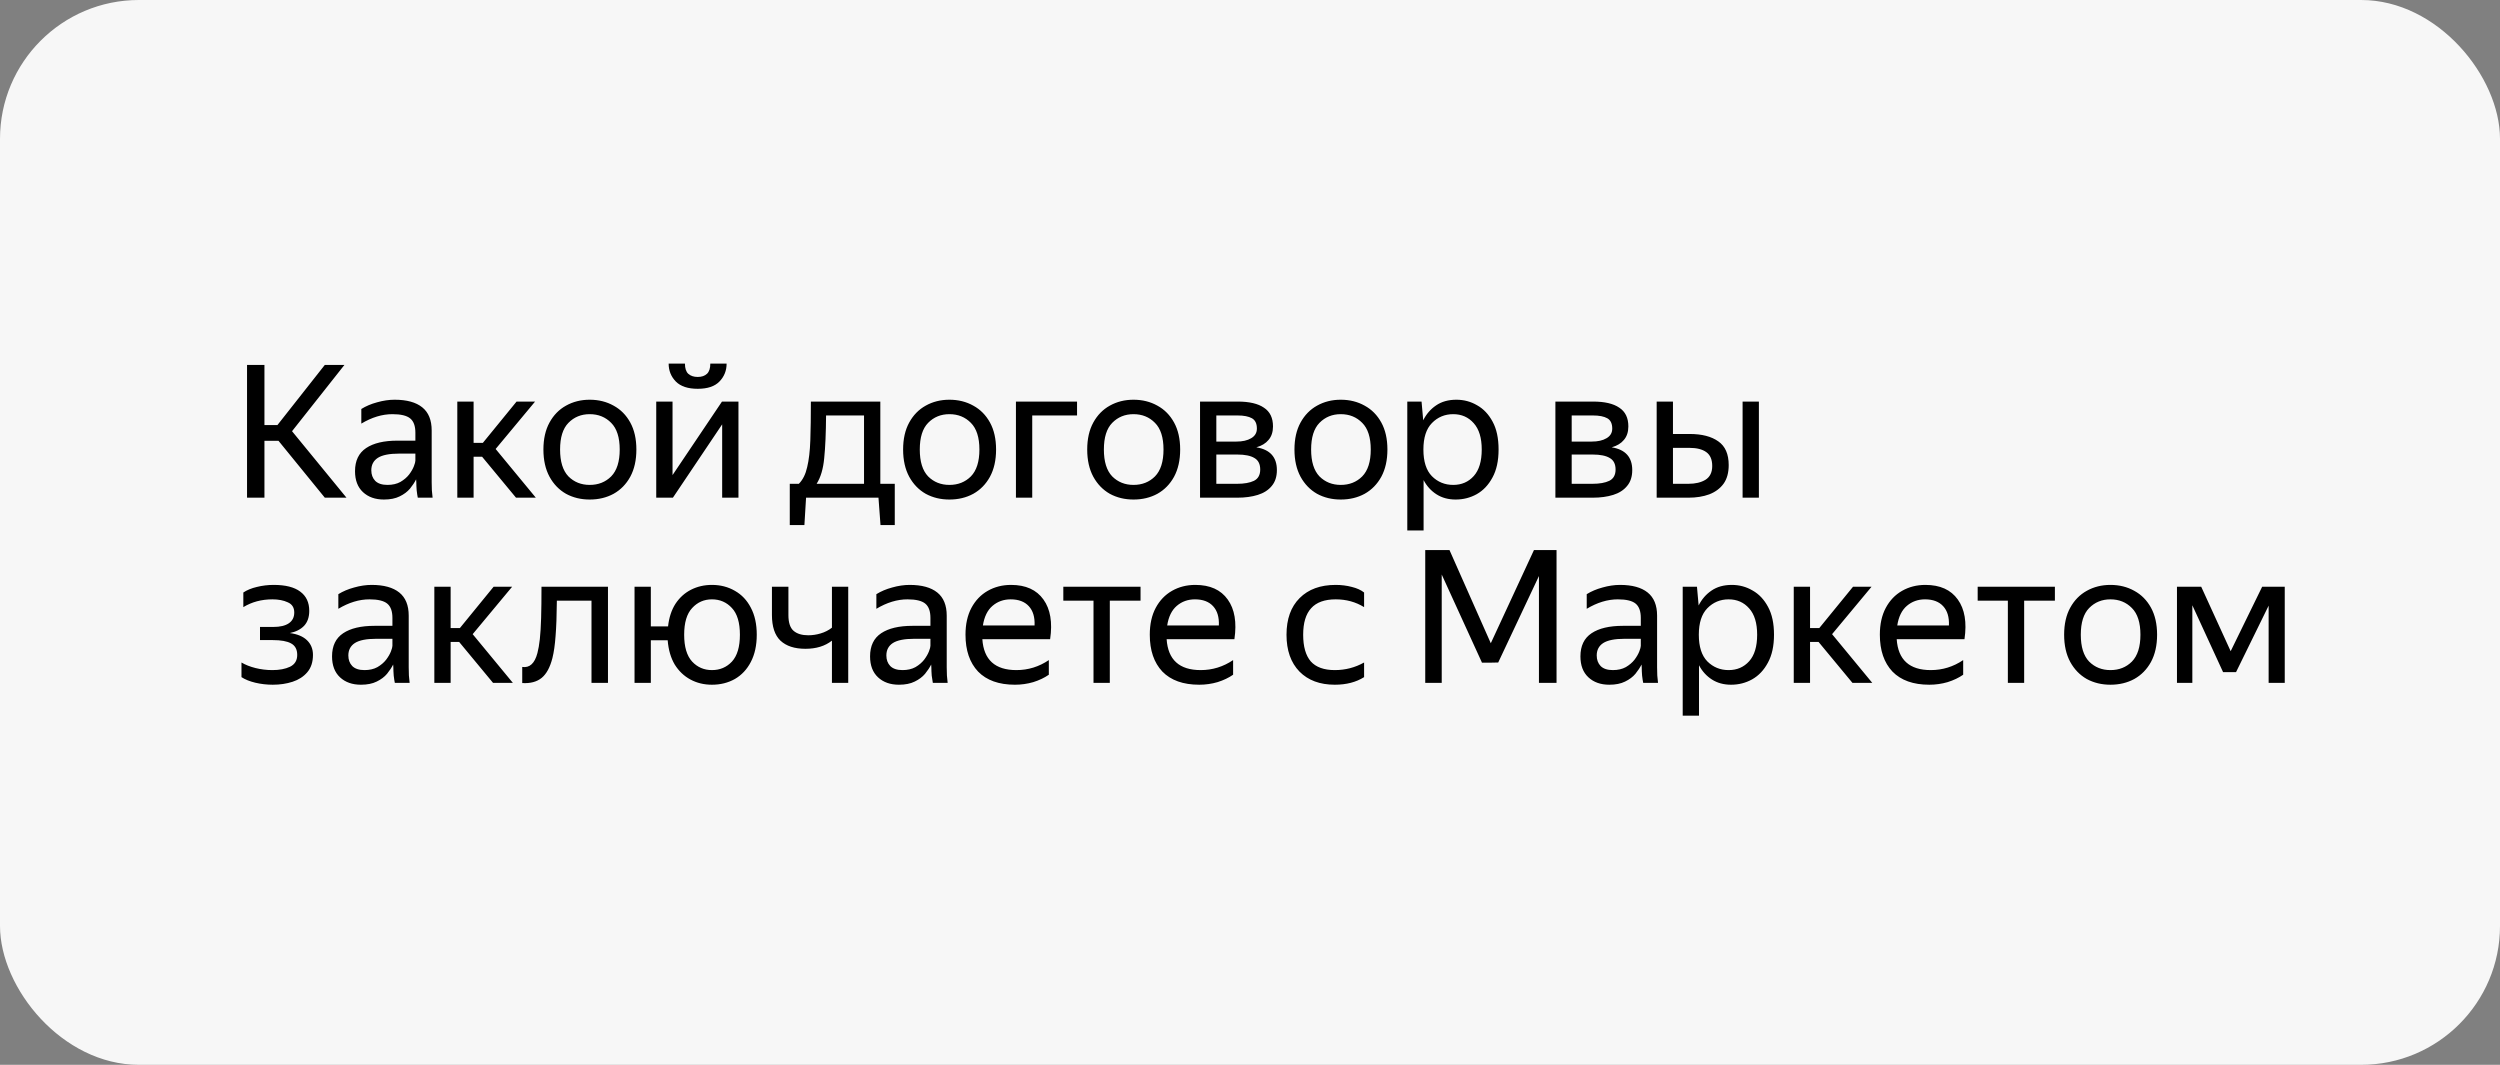 <svg width="216" height="92" viewBox="0 0 216 92" fill="none" xmlns="http://www.w3.org/2000/svg">
<rect x="0" y="0" width="216" height="92" fill="#808080" stroke="none"/>
<rect width="216" height="92" rx="12" fill="#F7F7F7"/>
<path d="M29.936 43H28.064L24.064 38.088H22.848V43H21.344V31.528H22.848V36.728H23.968L28.064 31.528H29.76L25.232 37.256L29.936 43ZM33.906 35.784C33.02 35.784 32.124 36.056 31.218 36.6V35.336C31.612 35.091 32.066 34.899 32.578 34.76C33.1 34.611 33.607 34.536 34.097 34.536C35.143 34.536 35.938 34.755 36.481 35.192C37.026 35.629 37.297 36.296 37.297 37.192V41.656C37.297 41.837 37.303 42.072 37.313 42.36C37.335 42.637 37.356 42.851 37.377 43H36.097C36.066 42.851 36.033 42.643 36.002 42.376C35.98 42.099 35.969 41.859 35.969 41.656L35.953 41.416C35.825 41.672 35.65 41.939 35.425 42.216C35.202 42.483 34.903 42.707 34.529 42.888C34.167 43.069 33.714 43.16 33.169 43.16C32.423 43.16 31.82 42.947 31.361 42.52C30.903 42.093 30.674 41.491 30.674 40.712C30.674 39.805 30.994 39.139 31.634 38.712C32.273 38.285 33.175 38.072 34.337 38.072H35.889V37.384C35.889 36.808 35.74 36.397 35.441 36.152C35.143 35.907 34.631 35.784 33.906 35.784ZM35.889 39.8V39.192H34.481C33.639 39.192 33.026 39.315 32.642 39.56C32.268 39.805 32.081 40.163 32.081 40.632C32.081 41.005 32.194 41.309 32.417 41.544C32.652 41.779 33.004 41.896 33.474 41.896C33.911 41.896 34.284 41.811 34.593 41.64C34.903 41.459 35.154 41.245 35.346 41C35.538 40.744 35.676 40.504 35.761 40.28C35.847 40.056 35.889 39.896 35.889 39.8ZM46.295 43H44.583L41.655 39.464H40.919V43H39.511V34.696H40.919V38.264H41.719L44.631 34.696H46.231L42.823 38.792L46.295 43ZM50.951 43.16C50.193 43.16 49.511 42.995 48.903 42.664C48.305 42.323 47.831 41.832 47.479 41.192C47.127 40.541 46.951 39.757 46.951 38.84C46.951 37.923 47.127 37.144 47.479 36.504C47.831 35.864 48.305 35.379 48.903 35.048C49.511 34.707 50.193 34.536 50.951 34.536C51.719 34.536 52.407 34.707 53.015 35.048C53.623 35.379 54.103 35.864 54.455 36.504C54.807 37.144 54.983 37.923 54.983 38.84C54.983 39.757 54.807 40.541 54.455 41.192C54.103 41.832 53.623 42.323 53.015 42.664C52.407 42.995 51.719 43.16 50.951 43.16ZM50.951 41.896C51.697 41.896 52.316 41.651 52.807 41.16C53.297 40.659 53.543 39.885 53.543 38.84C53.543 37.795 53.297 37.027 52.807 36.536C52.316 36.035 51.697 35.784 50.951 35.784C50.215 35.784 49.601 36.035 49.111 36.536C48.631 37.027 48.391 37.795 48.391 38.84C48.391 39.885 48.631 40.659 49.111 41.16C49.601 41.651 50.215 41.896 50.951 41.896ZM60.283 33.592C59.44 33.592 58.811 33.384 58.395 32.968C57.979 32.541 57.771 32.024 57.771 31.416H59.179C59.179 31.821 59.275 32.115 59.467 32.296C59.669 32.477 59.941 32.568 60.283 32.568C60.624 32.568 60.891 32.477 61.083 32.296C61.275 32.115 61.371 31.821 61.371 31.416H62.779C62.779 32.024 62.571 32.541 62.155 32.968C61.749 33.384 61.126 33.592 60.283 33.592ZM58.107 34.696V41.048L62.379 34.696H63.803V43H62.395V36.664L58.139 43H56.699V34.696H58.107ZM69.5 45.368H68.236V41.8H69.02C69.362 41.459 69.602 40.979 69.74 40.36C69.89 39.741 69.98 38.968 70.012 38.04C70.044 37.101 70.06 35.987 70.06 34.696H76.06V41.8H77.308V45.368H76.076L75.9 43H69.644L69.5 45.368ZM74.652 35.896H71.372C71.362 37.411 71.308 38.637 71.212 39.576C71.127 40.504 70.908 41.245 70.556 41.8H74.652V35.896ZM82.029 43.16C81.271 43.16 80.589 42.995 79.981 42.664C79.383 42.323 78.909 41.832 78.557 41.192C78.205 40.541 78.029 39.757 78.029 38.84C78.029 37.923 78.205 37.144 78.557 36.504C78.909 35.864 79.383 35.379 79.981 35.048C80.589 34.707 81.271 34.536 82.029 34.536C82.797 34.536 83.485 34.707 84.093 35.048C84.701 35.379 85.181 35.864 85.533 36.504C85.885 37.144 86.061 37.923 86.061 38.84C86.061 39.757 85.885 40.541 85.533 41.192C85.181 41.832 84.701 42.323 84.093 42.664C83.485 42.995 82.797 43.16 82.029 43.16ZM82.029 41.896C82.775 41.896 83.394 41.651 83.885 41.16C84.375 40.659 84.621 39.885 84.621 38.84C84.621 37.795 84.375 37.027 83.885 36.536C83.394 36.035 82.775 35.784 82.029 35.784C81.293 35.784 80.679 36.035 80.189 36.536C79.709 37.027 79.469 37.795 79.469 38.84C79.469 39.885 79.709 40.659 80.189 41.16C80.679 41.651 81.293 41.896 82.029 41.896ZM87.777 43V34.696H93.057V35.896H89.185V43H87.777ZM97.935 43.16C97.178 43.16 96.495 42.995 95.887 42.664C95.29 42.323 94.815 41.832 94.463 41.192C94.111 40.541 93.935 39.757 93.935 38.84C93.935 37.923 94.111 37.144 94.463 36.504C94.815 35.864 95.29 35.379 95.887 35.048C96.495 34.707 97.178 34.536 97.935 34.536C98.703 34.536 99.391 34.707 99.999 35.048C100.607 35.379 101.087 35.864 101.439 36.504C101.791 37.144 101.967 37.923 101.967 38.84C101.967 39.757 101.791 40.541 101.439 41.192C101.087 41.832 100.607 42.323 99.999 42.664C99.391 42.995 98.703 43.16 97.935 43.16ZM97.935 41.896C98.682 41.896 99.3 41.651 99.791 41.16C100.282 40.659 100.527 39.885 100.527 38.84C100.527 37.795 100.282 37.027 99.791 36.536C99.3 36.035 98.682 35.784 97.935 35.784C97.199 35.784 96.586 36.035 96.095 36.536C95.615 37.027 95.375 37.795 95.375 38.84C95.375 39.885 95.615 40.659 96.095 41.16C96.586 41.651 97.199 41.896 97.935 41.896ZM106.915 43H103.683V34.696H106.947C107.939 34.696 108.691 34.872 109.203 35.224C109.726 35.565 109.987 36.104 109.987 36.84C109.987 37.32 109.859 37.709 109.603 38.008C109.358 38.307 109.006 38.52 108.547 38.648C109.731 38.84 110.323 39.496 110.323 40.616C110.323 41.181 110.174 41.64 109.875 41.992C109.587 42.344 109.187 42.6 108.675 42.76C108.163 42.92 107.577 43 106.915 43ZM106.931 35.896H105.091V38.152H106.819C107.353 38.152 107.779 38.056 108.099 37.864C108.43 37.672 108.595 37.395 108.595 37.032C108.595 36.595 108.451 36.296 108.163 36.136C107.875 35.976 107.465 35.896 106.931 35.896ZM106.899 39.272H105.091V41.8H106.899C107.497 41.8 107.977 41.715 108.339 41.544C108.702 41.363 108.883 41.037 108.883 40.568C108.883 40.099 108.718 39.768 108.387 39.576C108.057 39.373 107.561 39.272 106.899 39.272ZM115.841 43.16C115.084 43.16 114.401 42.995 113.793 42.664C113.196 42.323 112.721 41.832 112.369 41.192C112.017 40.541 111.841 39.757 111.841 38.84C111.841 37.923 112.017 37.144 112.369 36.504C112.721 35.864 113.196 35.379 113.793 35.048C114.401 34.707 115.084 34.536 115.841 34.536C116.609 34.536 117.297 34.707 117.905 35.048C118.513 35.379 118.993 35.864 119.345 36.504C119.697 37.144 119.873 37.923 119.873 38.84C119.873 39.757 119.697 40.541 119.345 41.192C118.993 41.832 118.513 42.323 117.905 42.664C117.297 42.995 116.609 43.16 115.841 43.16ZM115.841 41.896C116.588 41.896 117.207 41.651 117.697 41.16C118.188 40.659 118.433 39.885 118.433 38.84C118.433 37.795 118.188 37.027 117.697 36.536C117.207 36.035 116.588 35.784 115.841 35.784C115.105 35.784 114.492 36.035 114.001 36.536C113.521 37.027 113.281 37.795 113.281 38.84C113.281 39.885 113.521 40.659 114.001 41.16C114.492 41.651 115.105 41.896 115.841 41.896ZM121.59 34.696H122.822L122.966 36.312C123.232 35.779 123.6 35.352 124.07 35.032C124.55 34.701 125.136 34.536 125.83 34.536C126.48 34.536 127.078 34.696 127.622 35.016C128.176 35.325 128.624 35.8 128.966 36.44C129.307 37.069 129.477 37.869 129.477 38.84C129.477 39.811 129.302 40.616 128.95 41.256C128.608 41.896 128.155 42.376 127.59 42.696C127.035 43.005 126.427 43.16 125.766 43.16C125.136 43.16 124.587 43.011 124.118 42.712C123.648 42.413 123.275 42.003 122.998 41.48V45.832H121.59V34.696ZM128.022 38.84C128.022 37.837 127.792 37.08 127.334 36.568C126.875 36.045 126.283 35.784 125.558 35.784C124.832 35.784 124.219 36.04 123.718 36.552C123.227 37.053 122.982 37.816 122.982 38.84C122.982 39.875 123.227 40.643 123.718 41.144C124.219 41.645 124.832 41.896 125.558 41.896C126.283 41.896 126.875 41.64 127.334 41.128C127.792 40.616 128.022 39.853 128.022 38.84ZM137.618 43H134.386V34.696H137.65C138.642 34.696 139.394 34.872 139.906 35.224C140.429 35.565 140.69 36.104 140.69 36.84C140.69 37.32 140.562 37.709 140.306 38.008C140.061 38.307 139.709 38.52 139.25 38.648C140.434 38.84 141.026 39.496 141.026 40.616C141.026 41.181 140.877 41.64 140.578 41.992C140.29 42.344 139.89 42.6 139.378 42.76C138.866 42.92 138.28 43 137.618 43ZM137.634 35.896H135.794V38.152H137.522C138.056 38.152 138.482 38.056 138.802 37.864C139.133 37.672 139.298 37.395 139.298 37.032C139.298 36.595 139.154 36.296 138.866 36.136C138.578 35.976 138.168 35.896 137.634 35.896ZM137.602 39.272H135.794V41.8H137.602C138.2 41.8 138.68 41.715 139.042 41.544C139.405 41.363 139.586 41.037 139.586 40.568C139.586 40.099 139.421 39.768 139.09 39.576C138.76 39.373 138.264 39.272 137.602 39.272ZM144.544 34.696V37.496H145.984C147.04 37.496 147.867 37.709 148.464 38.136C149.062 38.552 149.36 39.235 149.36 40.184C149.36 40.845 149.211 41.384 148.912 41.8C148.614 42.205 148.203 42.509 147.68 42.712C147.158 42.904 146.56 43 145.888 43H143.136V34.696H144.544ZM151.968 34.696V43H150.56V34.696H151.968ZM145.888 41.8C146.486 41.8 146.976 41.683 147.36 41.448C147.744 41.203 147.936 40.808 147.936 40.264C147.936 39.709 147.766 39.309 147.424 39.064C147.083 38.819 146.603 38.696 145.984 38.696H144.544V41.8H145.888ZM23.568 59.16C23.045 59.16 22.539 59.101 22.048 58.984C21.568 58.867 21.173 58.707 20.864 58.504V57.24C21.205 57.443 21.611 57.603 22.08 57.72C22.549 57.837 23.035 57.896 23.536 57.896C24.144 57.896 24.651 57.8 25.056 57.608C25.472 57.405 25.68 57.064 25.68 56.584C25.68 56.115 25.504 55.784 25.152 55.592C24.811 55.4 24.283 55.304 23.568 55.304H22.464V54.168H23.616C24.203 54.168 24.651 54.061 24.96 53.848C25.269 53.635 25.424 53.325 25.424 52.92C25.424 52.493 25.237 52.2 24.864 52.04C24.501 51.869 24.059 51.784 23.536 51.784C22.597 51.784 21.76 52.008 21.024 52.456V51.192C21.344 50.979 21.733 50.819 22.192 50.712C22.661 50.595 23.147 50.536 23.648 50.536C24.661 50.536 25.424 50.728 25.936 51.112C26.459 51.496 26.72 52.051 26.72 52.776C26.72 53.32 26.571 53.752 26.272 54.072C25.973 54.381 25.563 54.589 25.04 54.696C25.691 54.781 26.187 54.989 26.528 55.32C26.869 55.651 27.04 56.072 27.04 56.584C27.04 57.203 26.875 57.704 26.544 58.088C26.224 58.461 25.803 58.733 25.28 58.904C24.757 59.075 24.187 59.16 23.568 59.16ZM31.921 51.784C31.036 51.784 30.14 52.056 29.233 52.6V51.336C29.628 51.091 30.081 50.899 30.593 50.76C31.116 50.611 31.622 50.536 32.113 50.536C33.158 50.536 33.953 50.755 34.497 51.192C35.041 51.629 35.313 52.296 35.313 53.192V57.656C35.313 57.837 35.319 58.072 35.329 58.36C35.35 58.637 35.372 58.851 35.393 59H34.113C34.081 58.851 34.049 58.643 34.017 58.376C33.996 58.099 33.985 57.859 33.985 57.656L33.969 57.416C33.841 57.672 33.665 57.939 33.441 58.216C33.217 58.483 32.919 58.707 32.545 58.888C32.182 59.069 31.729 59.16 31.185 59.16C30.439 59.16 29.836 58.947 29.377 58.52C28.919 58.093 28.689 57.491 28.689 56.712C28.689 55.805 29.009 55.139 29.649 54.712C30.289 54.285 31.191 54.072 32.353 54.072H33.905V53.384C33.905 52.808 33.756 52.397 33.457 52.152C33.158 51.907 32.647 51.784 31.921 51.784ZM33.905 55.8V55.192H32.497C31.654 55.192 31.041 55.315 30.657 55.56C30.284 55.805 30.097 56.163 30.097 56.632C30.097 57.005 30.209 57.309 30.433 57.544C30.668 57.779 31.02 57.896 31.489 57.896C31.927 57.896 32.3 57.811 32.609 57.64C32.919 57.459 33.169 57.245 33.361 57C33.553 56.744 33.692 56.504 33.777 56.28C33.862 56.056 33.905 55.896 33.905 55.8ZM44.311 59H42.599L39.671 55.464H38.935V59H37.527V50.696H38.935V54.264H39.735L42.647 50.696H44.247L40.839 54.792L44.311 59ZM45.121 57.624C45.761 57.72 46.198 57.32 46.433 56.424C46.518 56.104 46.587 55.704 46.641 55.224C46.694 54.733 46.731 54.125 46.753 53.4C46.774 52.664 46.785 51.763 46.785 50.696H52.529V59H51.105V51.896H48.113C48.102 53.165 48.065 54.184 48.001 54.952C47.947 55.709 47.857 56.344 47.729 56.856C47.526 57.656 47.217 58.227 46.801 58.568C46.385 58.909 45.825 59.059 45.121 59.016V57.624ZM61.512 59.16C60.829 59.16 60.211 59.011 59.656 58.712C59.101 58.413 58.648 57.981 58.296 57.416C57.955 56.84 57.752 56.141 57.688 55.32H56.232V59H54.824V50.696H56.232V54.12H57.72C57.805 53.352 58.019 52.701 58.36 52.168C58.712 51.635 59.16 51.229 59.704 50.952C60.248 50.675 60.85 50.536 61.512 50.536C62.248 50.536 62.909 50.707 63.496 51.048C64.082 51.379 64.541 51.864 64.872 52.504C65.213 53.144 65.384 53.923 65.384 54.84C65.384 55.757 65.213 56.541 64.872 57.192C64.541 57.832 64.082 58.323 63.496 58.664C62.909 58.995 62.248 59.16 61.512 59.16ZM61.512 57.896C62.205 57.896 62.781 57.651 63.24 57.16C63.699 56.659 63.928 55.885 63.928 54.84C63.928 53.795 63.699 53.027 63.24 52.536C62.781 52.035 62.205 51.784 61.512 51.784C60.829 51.784 60.258 52.035 59.8 52.536C59.341 53.027 59.112 53.795 59.112 54.84C59.112 55.885 59.341 56.659 59.8 57.16C60.258 57.651 60.829 57.896 61.512 57.896ZM69.831 54.888C70.194 54.888 70.551 54.835 70.903 54.728C71.266 54.621 71.591 54.456 71.879 54.232V50.696H73.287V59H71.879V55.352C71.282 55.821 70.519 56.056 69.591 56.056C68.653 56.056 67.933 55.821 67.431 55.352C66.941 54.883 66.695 54.141 66.695 53.128V50.696H68.119V53.144C68.119 53.795 68.269 54.248 68.567 54.504C68.866 54.76 69.287 54.888 69.831 54.888ZM78.406 51.784C77.52 51.784 76.624 52.056 75.718 52.6V51.336C76.112 51.091 76.566 50.899 77.078 50.76C77.6 50.611 78.107 50.536 78.597 50.536C79.643 50.536 80.438 50.755 80.981 51.192C81.525 51.629 81.797 52.296 81.797 53.192V57.656C81.797 57.837 81.803 58.072 81.814 58.36C81.835 58.637 81.856 58.851 81.877 59H80.597C80.566 58.851 80.534 58.643 80.501 58.376C80.48 58.099 80.469 57.859 80.469 57.656L80.454 57.416C80.326 57.672 80.15 57.939 79.925 58.216C79.701 58.483 79.403 58.707 79.029 58.888C78.667 59.069 78.213 59.16 77.669 59.16C76.923 59.16 76.32 58.947 75.862 58.52C75.403 58.093 75.174 57.491 75.174 56.712C75.174 55.805 75.493 55.139 76.133 54.712C76.773 54.285 77.675 54.072 78.838 54.072H80.389V53.384C80.389 52.808 80.24 52.397 79.942 52.152C79.643 51.907 79.131 51.784 78.406 51.784ZM80.389 55.8V55.192H78.981C78.139 55.192 77.525 55.315 77.141 55.56C76.768 55.805 76.582 56.163 76.582 56.632C76.582 57.005 76.694 57.309 76.918 57.544C77.152 57.779 77.504 57.896 77.974 57.896C78.411 57.896 78.784 57.811 79.094 57.64C79.403 57.459 79.653 57.245 79.846 57C80.037 56.744 80.176 56.504 80.261 56.28C80.347 56.056 80.389 55.896 80.389 55.8ZM87.691 59.16C86.305 59.16 85.243 58.781 84.507 58.024C83.782 57.256 83.419 56.195 83.419 54.84C83.419 53.933 83.59 53.16 83.931 52.52C84.273 51.88 84.742 51.389 85.339 51.048C85.937 50.707 86.609 50.536 87.355 50.536C88.625 50.536 89.558 50.957 90.155 51.8C90.753 52.632 90.945 53.773 90.731 55.224H84.875C84.993 57.005 85.974 57.896 87.819 57.896C88.833 57.896 89.766 57.608 90.619 57.032V58.296C90.235 58.563 89.787 58.776 89.275 58.936C88.763 59.085 88.235 59.16 87.691 59.16ZM87.323 51.784C86.715 51.784 86.193 51.971 85.755 52.344C85.318 52.717 85.041 53.283 84.923 54.04H89.387C89.419 53.325 89.254 52.771 88.891 52.376C88.529 51.981 88.006 51.784 87.323 51.784ZM91.871 50.696H98.543V51.896H95.887V59H94.479V51.896H91.871V50.696ZM103.613 59.16C102.227 59.16 101.165 58.781 100.429 58.024C99.704 57.256 99.341 56.195 99.341 54.84C99.341 53.933 99.512 53.16 99.853 52.52C100.195 51.88 100.664 51.389 101.261 51.048C101.859 50.707 102.531 50.536 103.277 50.536C104.547 50.536 105.48 50.957 106.077 51.8C106.675 52.632 106.867 53.773 106.653 55.224H100.797C100.915 57.005 101.896 57.896 103.741 57.896C104.755 57.896 105.688 57.608 106.541 57.032V58.296C106.157 58.563 105.709 58.776 105.197 58.936C104.685 59.085 104.157 59.16 103.613 59.16ZM103.245 51.784C102.637 51.784 102.115 51.971 101.677 52.344C101.24 52.717 100.963 53.283 100.845 54.04H105.309C105.341 53.325 105.176 52.771 104.813 52.376C104.451 51.981 103.928 51.784 103.245 51.784ZM115.33 59.16C114.039 59.16 113.02 58.781 112.274 58.024C111.527 57.256 111.154 56.195 111.154 54.84C111.154 53.485 111.532 52.429 112.29 51.672C113.047 50.915 114.082 50.536 115.394 50.536C115.895 50.536 116.364 50.595 116.802 50.712C117.239 50.819 117.591 50.979 117.858 51.192V52.456C117.132 52.008 116.316 51.784 115.41 51.784C114.45 51.784 113.74 52.04 113.282 52.552C112.823 53.053 112.594 53.816 112.594 54.84C112.594 55.864 112.812 56.632 113.25 57.144C113.698 57.645 114.391 57.896 115.33 57.896C116.236 57.896 117.079 57.677 117.858 57.24V58.504C117.164 58.941 116.322 59.16 115.33 59.16ZM128.693 57.256H128.037H128.021L128.037 57.24L124.565 49.64V59H123.141V47.528H125.237L128.805 55.576L132.533 47.528H134.485V59H132.965V49.768L129.445 57.24L128.693 57.256ZM139.781 51.784C138.895 51.784 137.999 52.056 137.093 52.6V51.336C137.487 51.091 137.941 50.899 138.453 50.76C138.975 50.611 139.482 50.536 139.973 50.536C141.018 50.536 141.813 50.755 142.357 51.192C142.901 51.629 143.173 52.296 143.173 53.192V57.656C143.173 57.837 143.178 58.072 143.189 58.36C143.21 58.637 143.231 58.851 143.253 59H141.973C141.941 58.851 141.909 58.643 141.877 58.376C141.855 58.099 141.845 57.859 141.845 57.656L141.829 57.416C141.701 57.672 141.525 57.939 141.301 58.216C141.077 58.483 140.778 58.707 140.405 58.888C140.042 59.069 139.589 59.16 139.045 59.16C138.298 59.16 137.695 58.947 137.237 58.52C136.778 58.093 136.549 57.491 136.549 56.712C136.549 55.805 136.869 55.139 137.509 54.712C138.149 54.285 139.05 54.072 140.213 54.072H141.765V53.384C141.765 52.808 141.615 52.397 141.317 52.152C141.018 51.907 140.506 51.784 139.781 51.784ZM141.765 55.8V55.192H140.357C139.514 55.192 138.901 55.315 138.517 55.56C138.143 55.805 137.957 56.163 137.957 56.632C137.957 57.005 138.069 57.309 138.293 57.544C138.527 57.779 138.879 57.896 139.349 57.896C139.786 57.896 140.159 57.811 140.469 57.64C140.778 57.459 141.029 57.245 141.221 57C141.413 56.744 141.551 56.504 141.637 56.28C141.722 56.056 141.765 55.896 141.765 55.8ZM145.386 50.696H146.618L146.762 52.312C147.029 51.779 147.397 51.352 147.866 51.032C148.346 50.701 148.933 50.536 149.626 50.536C150.277 50.536 150.874 50.696 151.418 51.016C151.973 51.325 152.421 51.8 152.762 52.44C153.104 53.069 153.274 53.869 153.274 54.84C153.274 55.811 153.098 56.616 152.746 57.256C152.405 57.896 151.952 58.376 151.386 58.696C150.832 59.005 150.224 59.16 149.562 59.16C148.933 59.16 148.384 59.011 147.914 58.712C147.445 58.413 147.072 58.003 146.794 57.48V61.832H145.386V50.696ZM151.818 54.84C151.818 53.837 151.589 53.08 151.13 52.568C150.672 52.045 150.08 51.784 149.354 51.784C148.629 51.784 148.016 52.04 147.514 52.552C147.024 53.053 146.778 53.816 146.778 54.84C146.778 55.875 147.024 56.643 147.514 57.144C148.016 57.645 148.629 57.896 149.354 57.896C150.08 57.896 150.672 57.64 151.13 57.128C151.589 56.616 151.818 55.853 151.818 54.84ZM161.764 59H160.052L157.124 55.464H156.388V59H154.98V50.696H156.388V54.264H157.188L160.1 50.696H161.7L158.292 54.792L161.764 59ZM166.691 59.16C165.305 59.16 164.243 58.781 163.507 58.024C162.782 57.256 162.419 56.195 162.419 54.84C162.419 53.933 162.59 53.16 162.931 52.52C163.273 51.88 163.742 51.389 164.339 51.048C164.937 50.707 165.609 50.536 166.355 50.536C167.625 50.536 168.558 50.957 169.155 51.8C169.753 52.632 169.945 53.773 169.731 55.224H163.875C163.993 57.005 164.974 57.896 166.819 57.896C167.833 57.896 168.766 57.608 169.619 57.032V58.296C169.235 58.563 168.787 58.776 168.275 58.936C167.763 59.085 167.235 59.16 166.691 59.16ZM166.323 51.784C165.715 51.784 165.193 51.971 164.755 52.344C164.318 52.717 164.041 53.283 163.923 54.04H168.387C168.419 53.325 168.254 52.771 167.891 52.376C167.529 51.981 167.006 51.784 166.323 51.784ZM170.871 50.696H177.543V51.896H174.887V59H173.479V51.896H170.871V50.696ZM182.341 59.16C181.584 59.16 180.901 58.995 180.293 58.664C179.696 58.323 179.221 57.832 178.869 57.192C178.517 56.541 178.341 55.757 178.341 54.84C178.341 53.923 178.517 53.144 178.869 52.504C179.221 51.864 179.696 51.379 180.293 51.048C180.901 50.707 181.584 50.536 182.341 50.536C183.109 50.536 183.797 50.707 184.405 51.048C185.013 51.379 185.493 51.864 185.845 52.504C186.197 53.144 186.373 53.923 186.373 54.84C186.373 55.757 186.197 56.541 185.845 57.192C185.493 57.832 185.013 58.323 184.405 58.664C183.797 58.995 183.109 59.16 182.341 59.16ZM182.341 57.896C183.088 57.896 183.707 57.651 184.197 57.16C184.688 56.659 184.933 55.885 184.933 54.84C184.933 53.795 184.688 53.027 184.197 52.536C183.707 52.035 183.088 51.784 182.341 51.784C181.605 51.784 180.992 52.035 180.501 52.536C180.021 53.027 179.781 53.795 179.781 54.84C179.781 55.885 180.021 56.659 180.501 57.16C180.992 57.651 181.605 57.896 182.341 57.896ZM188.09 50.696H190.186L192.73 56.264L195.45 50.696H197.402V59H196.01V52.328L193.194 58.072H192.074L189.418 52.296V59H188.09V50.696Z" fill="black"/>
</svg>
